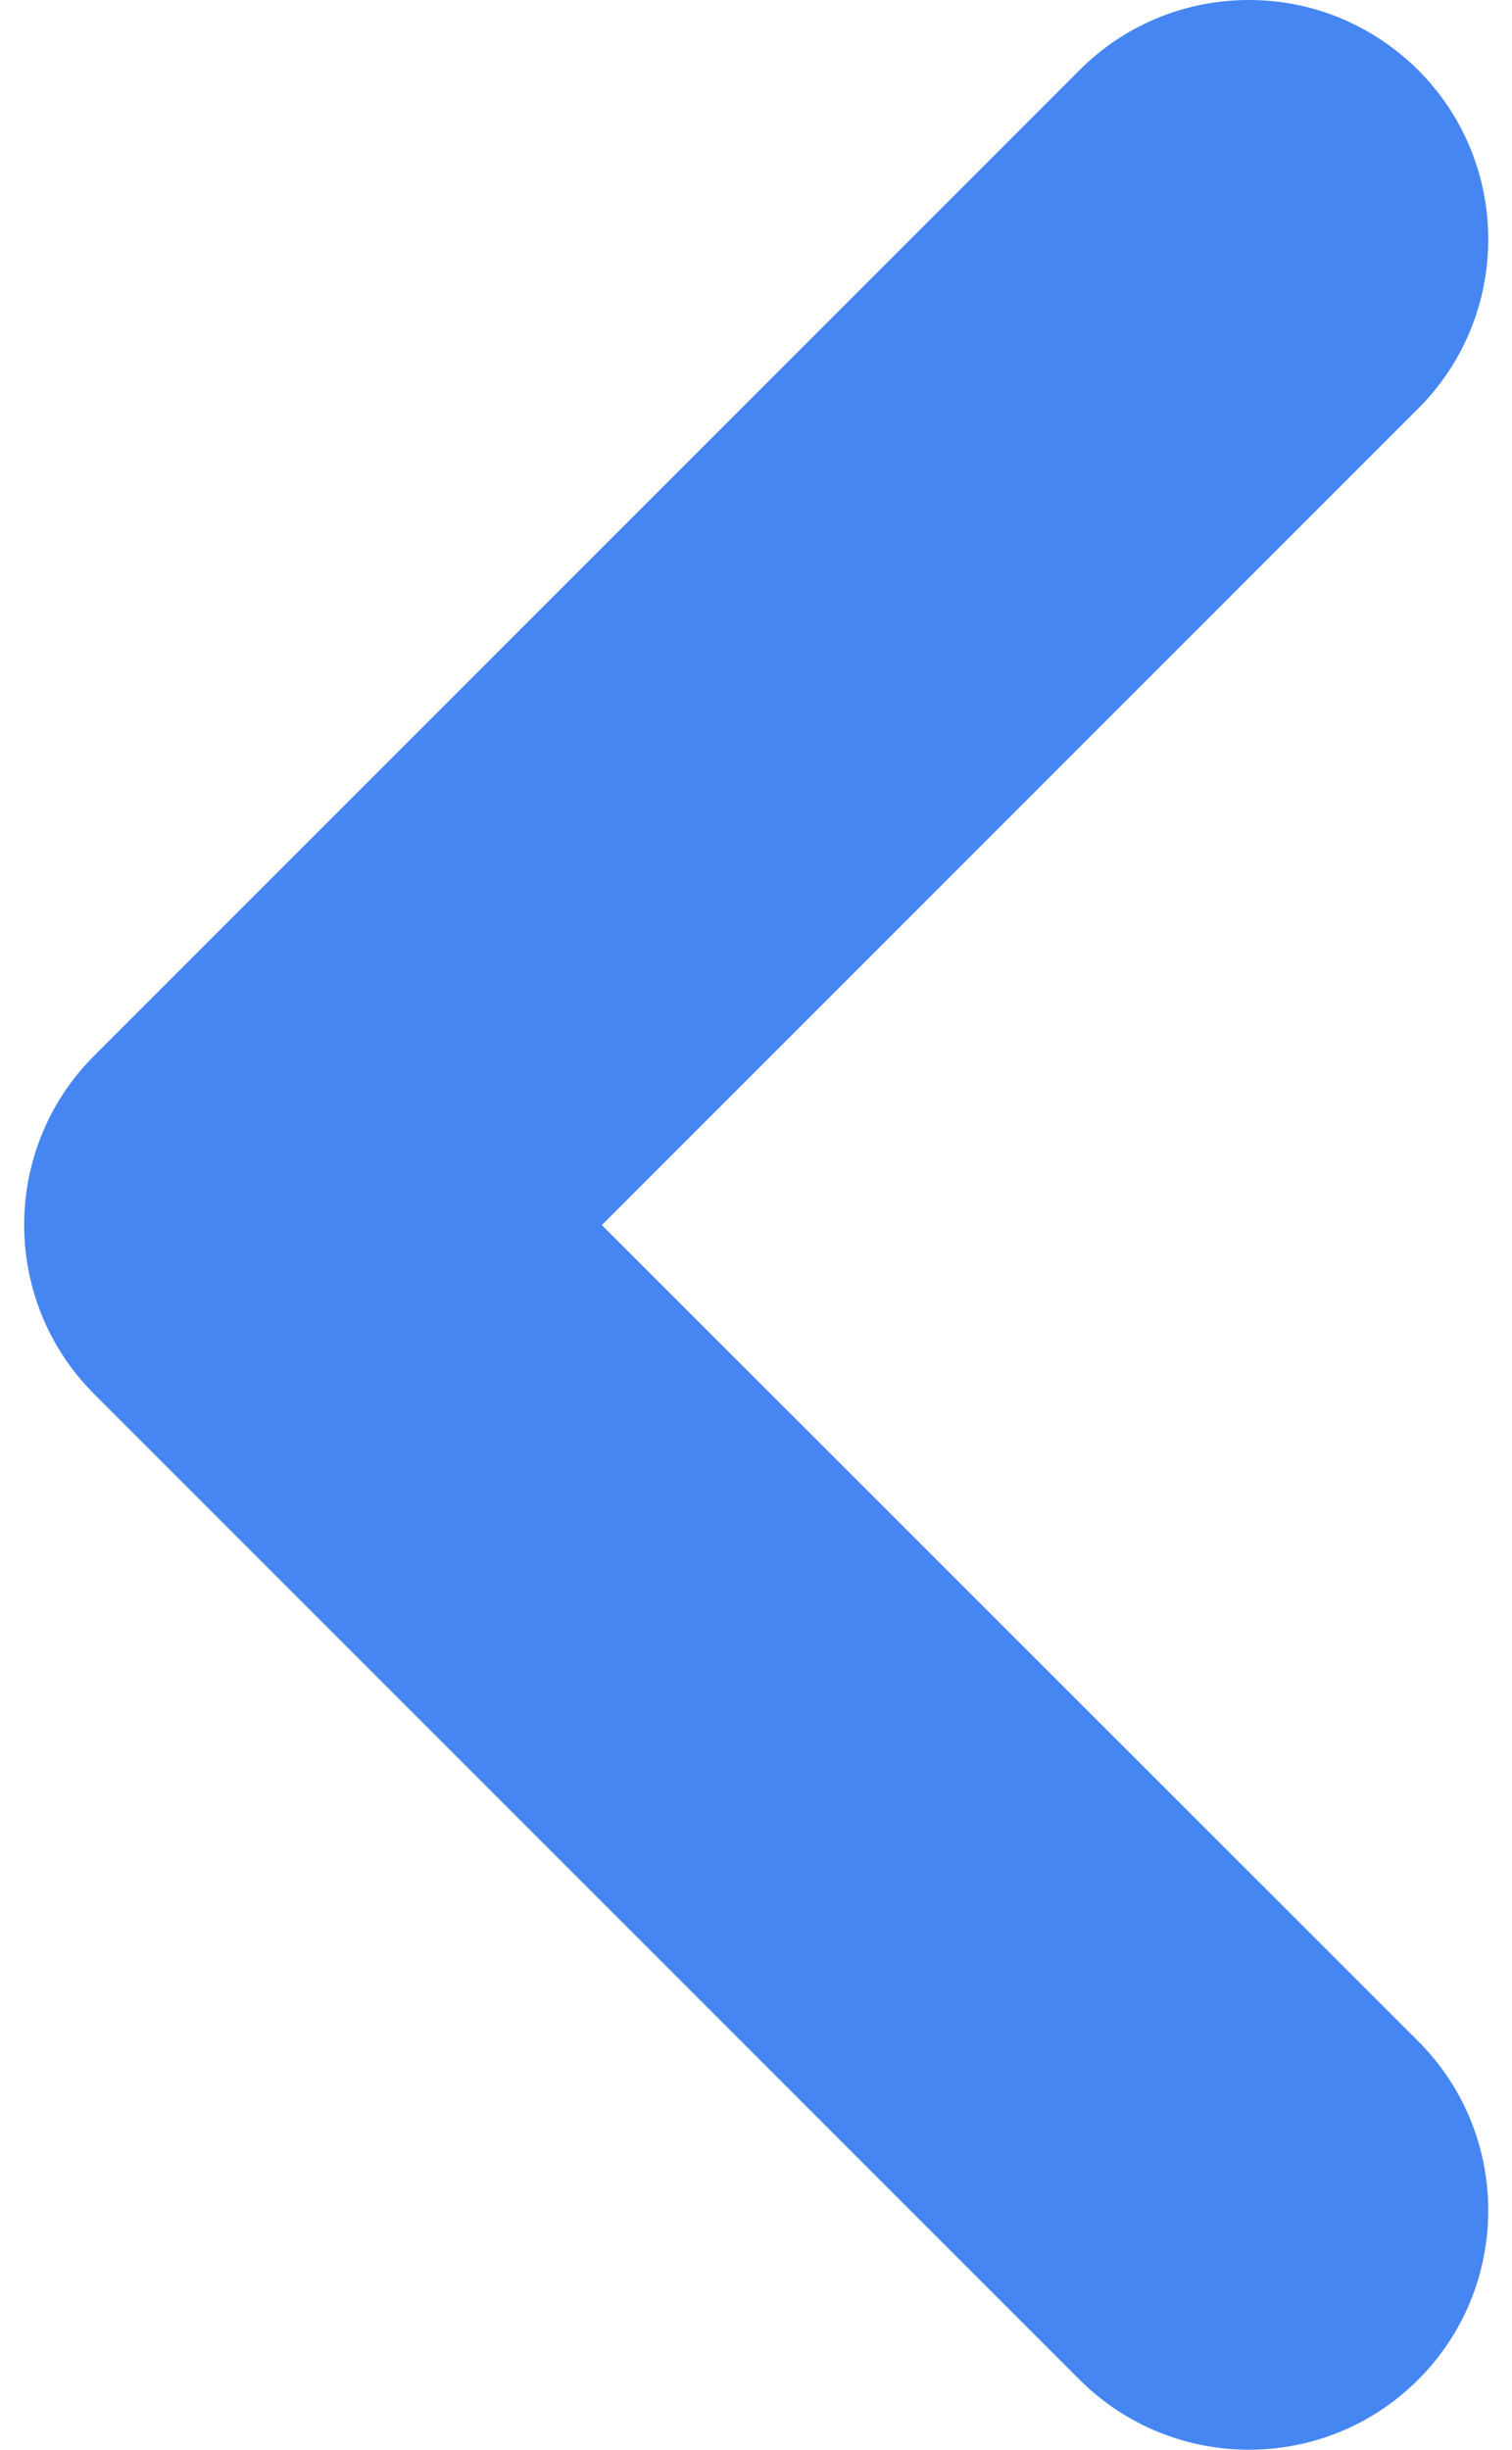<?xml version="1.0" encoding="UTF-8" standalone="no"?><svg xmlns="http://www.w3.org/2000/svg" xmlns:xlink="http://www.w3.org/1999/xlink" fill="#4686f2" height="58" preserveAspectRatio="xMidYMid meet" version="1" viewBox="14.1 3.0 35.8 58.0" width="35.8" zoomAndPan="magnify"><g id="change1_1"><path d="M28.35,32l19.33-19.33c2.21-2.21,2.21-5.8,0-8.01C46.6,3.59,45.18,3,43.67,3c-1.51,0-2.94,0.59-4.01,1.66L16.33,27.99 c-2.21,2.21-2.21,5.8,0,8.01l23.33,23.33c1.1,1.1,2.56,1.66,4.01,1.66s2.9-0.55,4.01-1.66c2.21-2.21,2.21-5.8,0-8.01L28.35,32z"/></g></svg>